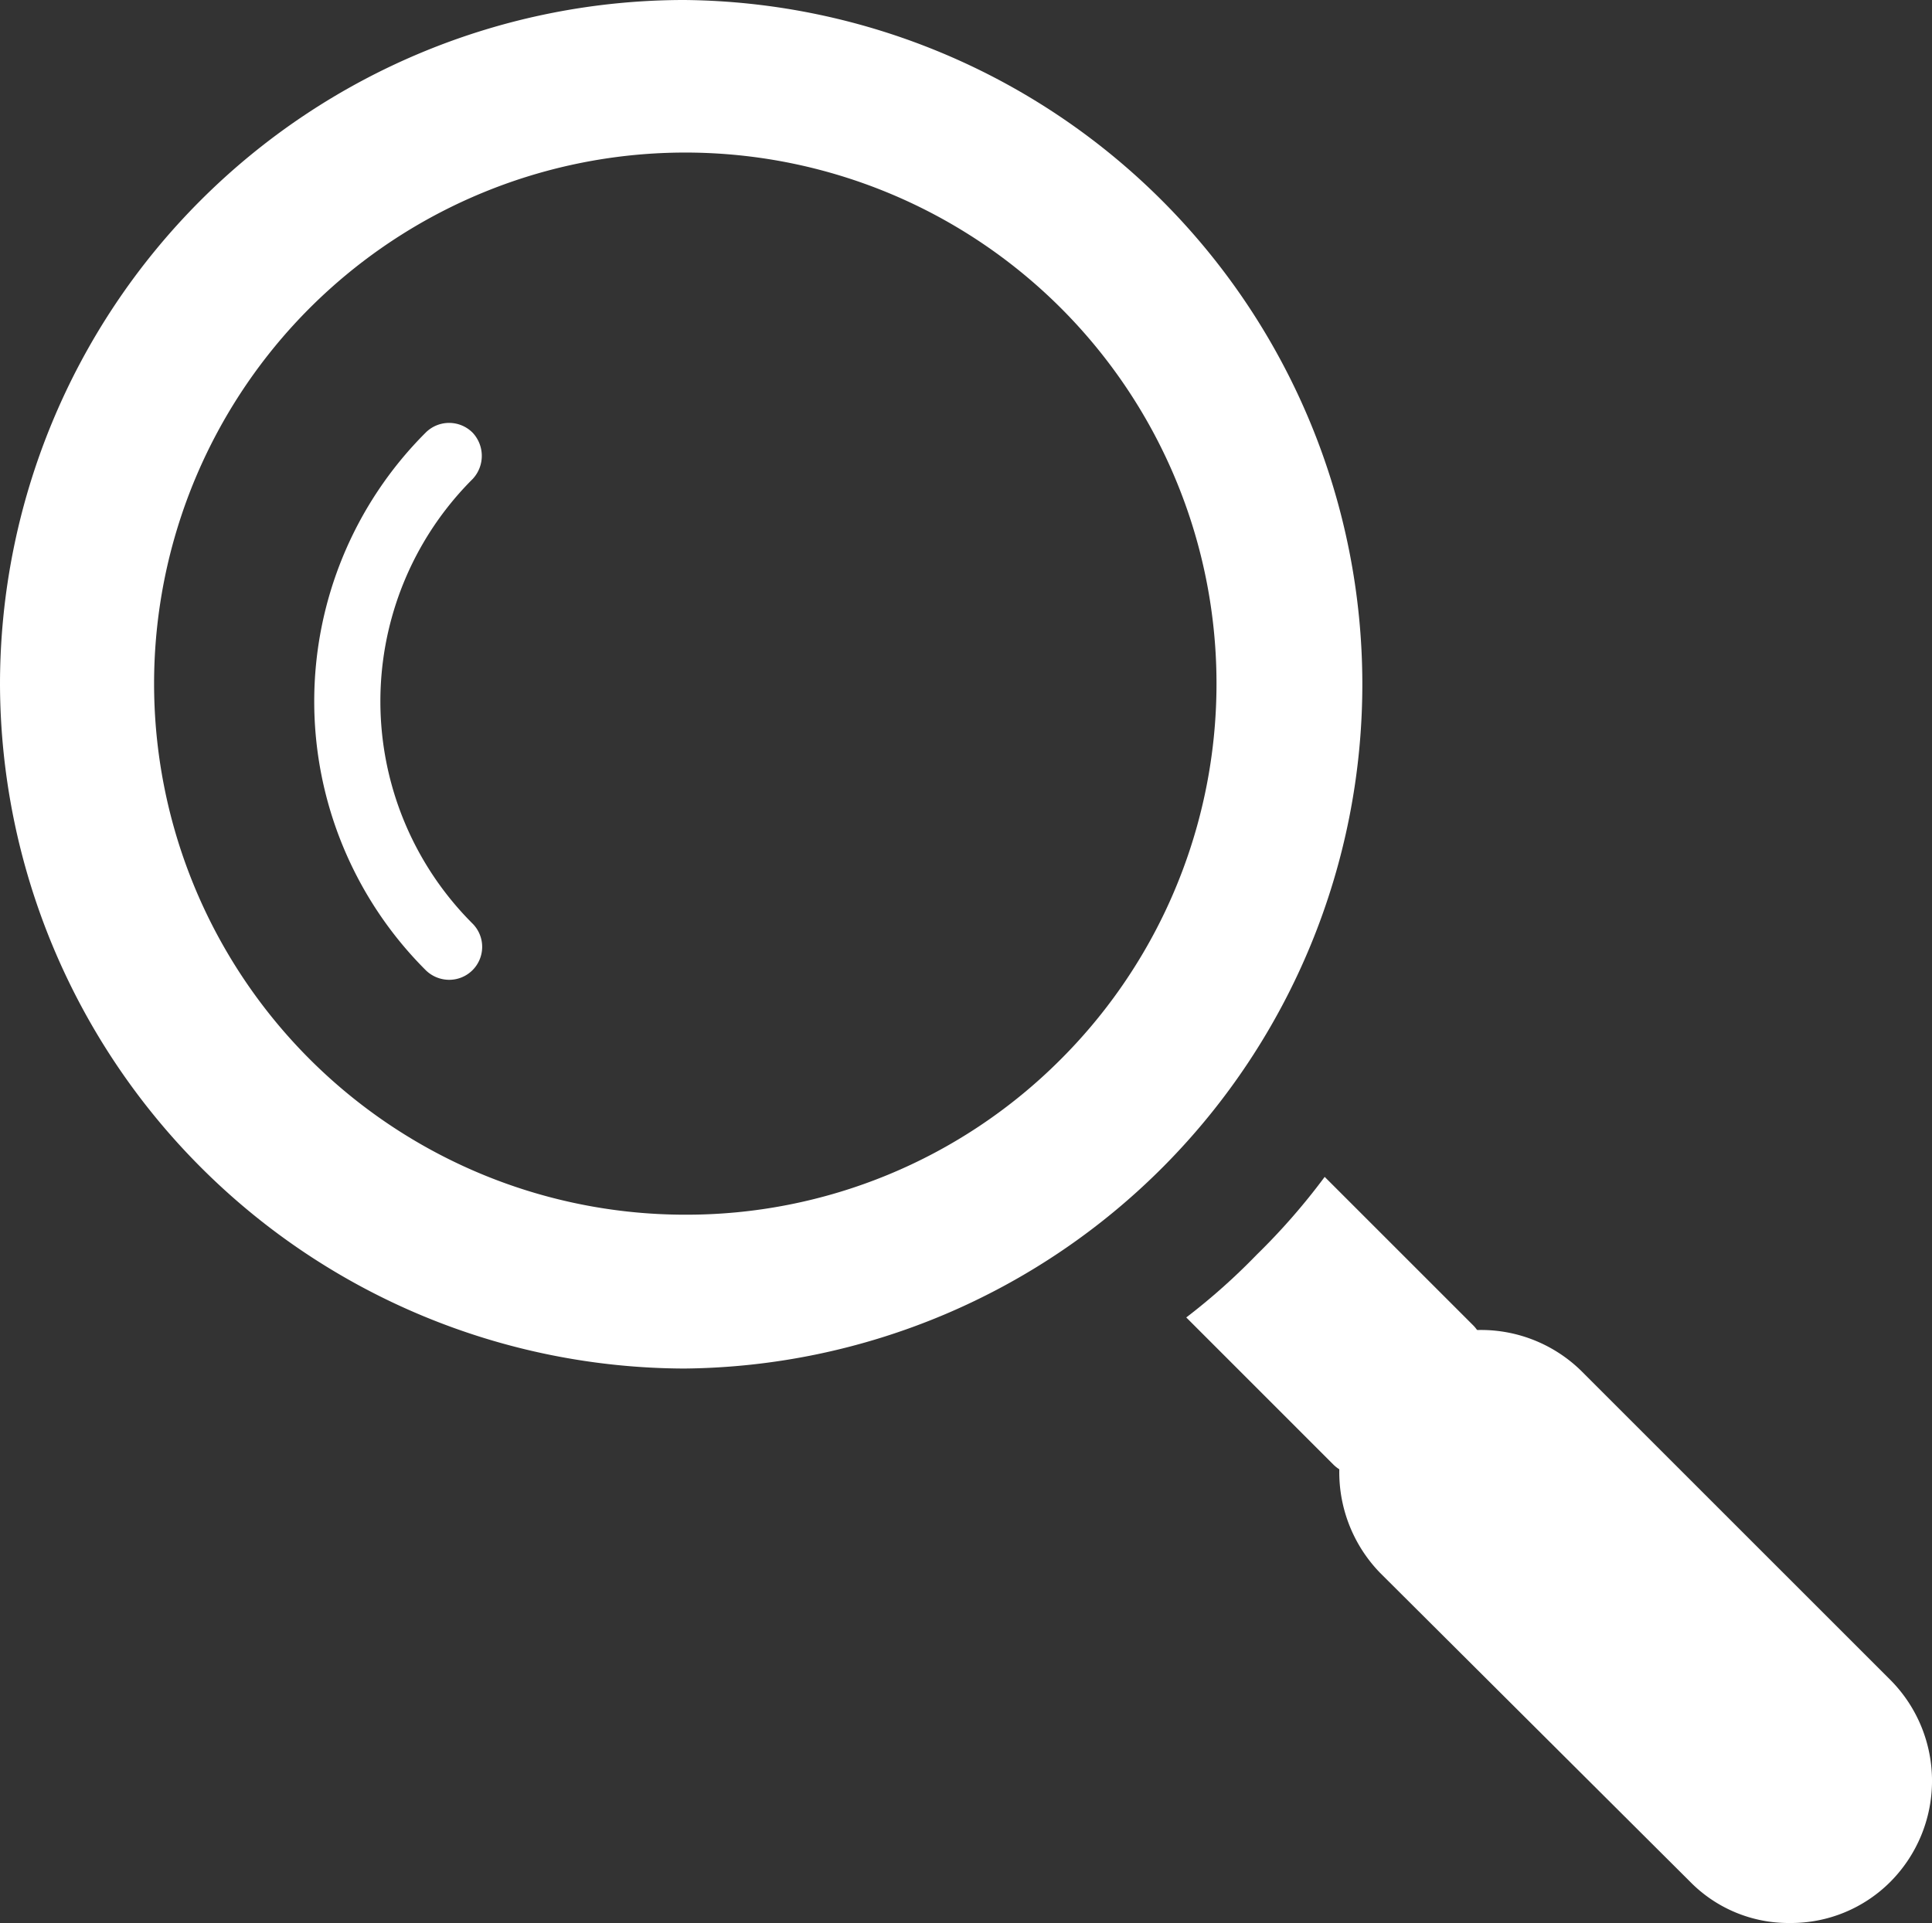 <svg height="60" viewBox="0 0 60.265 60" width="60.265" xmlns="http://www.w3.org/2000/svg"><rect x="0" y="0" width="60.265" height="60" fill="#333333" stroke="none"/><g fill="#fff" fill-rule="evenodd"><path d="m21.351 46.7a21.413 21.413 0 0 1 -21.351-21.349 21.354 21.354 0 0 1 21.351-21.351 21.351 21.351 0 0 1 0 42.7zm0-4.8a16.57 16.57 0 1 1 11.721-4.832 16.486 16.486 0 0 1 -11.721 4.832z" transform="translate(0 -4)"/><path d="m1047.346 1047.287a1.064 1.064 0 0 1 -.754-.308l-4.592-4.593a19.84 19.84 0 0 0 2.193-1.953 20.41 20.41 0 0 0 2.125-2.433l4.626 4.626a1.034 1.034 0 0 1 0 1.474 1.105 1.105 0 0 1 -.719.274.958.958 0 0 1 -.617-.206l-1.336 1.645a1.065 1.065 0 0 1 -.206 1.165 1.045 1.045 0 0 1 -.72.309z" transform="translate(-1004.997 -1001.28)"/><path d="m1181.051 1181.506a4.3 4.3 0 0 1 -3.119-1.3l-9.664-9.63a4.511 4.511 0 0 1 0-6.271 4.468 4.468 0 0 1 6.306 0l9.63 9.63a4.468 4.468 0 0 1 0 6.272 4.377 4.377 0 0 1 -3.153 1.299z" transform="translate(-1125.224 -1121.506)"/><path d="m281.694 388.628a9.8 9.8 0 0 1 0-13.88 1.057 1.057 0 0 0 0-1.439 1.034 1.034 0 0 0 -1.474 0 11.852 11.852 0 0 0 0 16.759 1.045 1.045 0 0 0 .72.308 1.028 1.028 0 0 0 .754-1.748z" transform="translate(-266.948 -359.805)"/></g></svg>